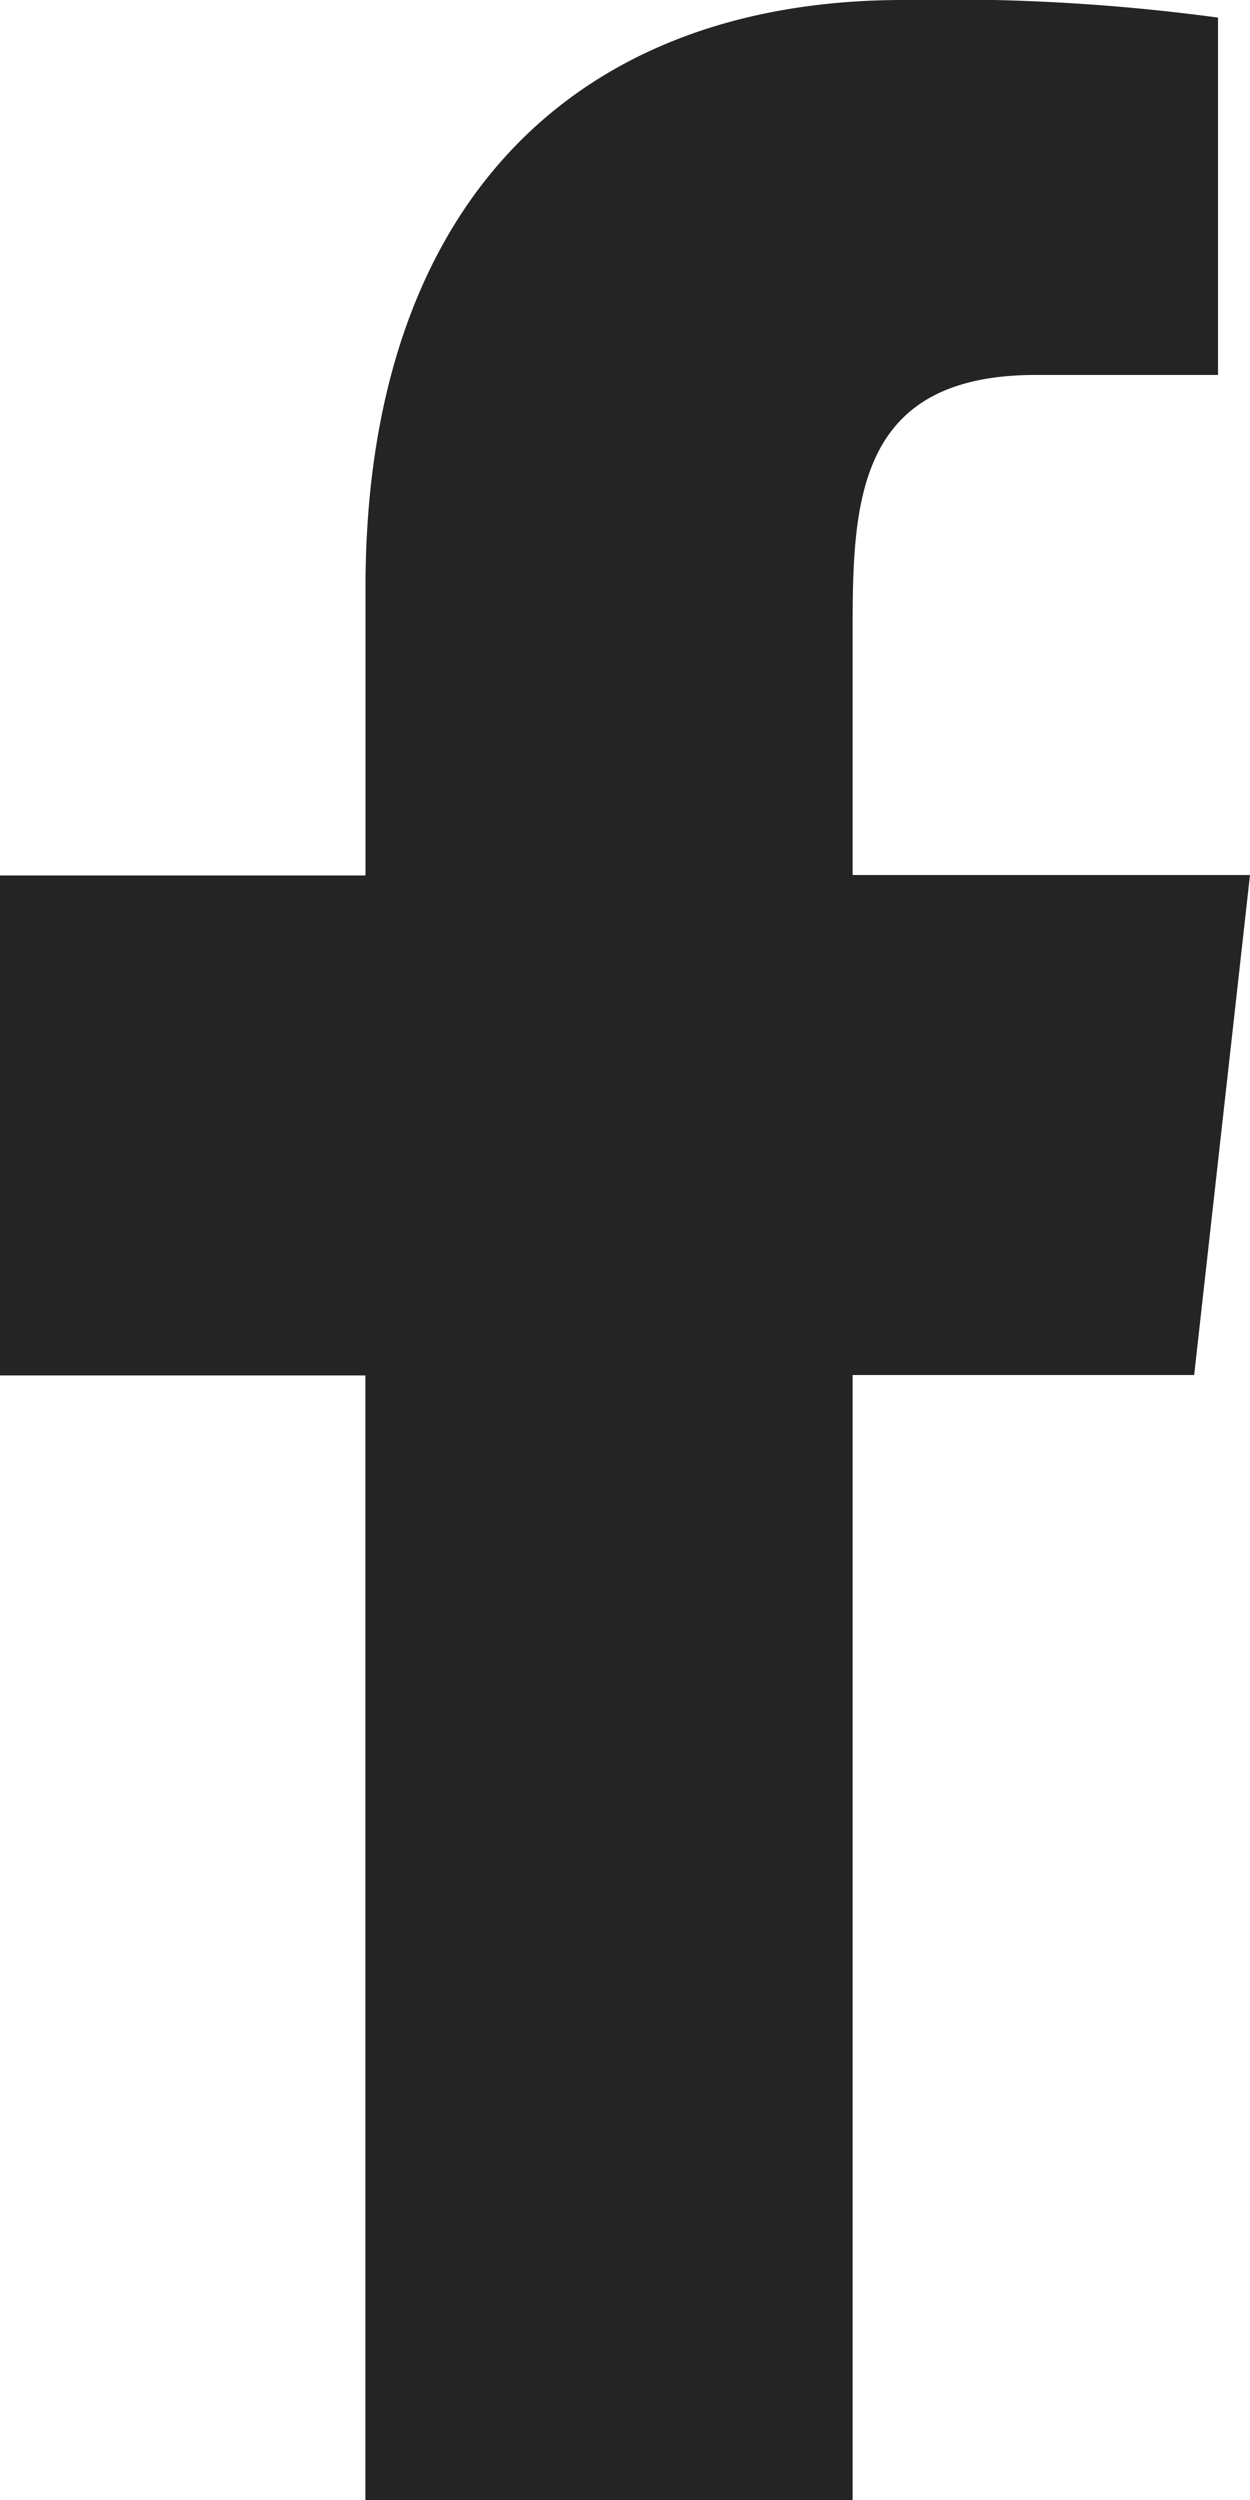 <svg id="Layer_1" data-name="Layer 1" xmlns="http://www.w3.org/2000/svg" width="12.158" height="24.316" viewBox="0 0 12.158 24.316">
  <g id="Page-1">
    <g id="Dribbble-Light-Preview">
      <g id="icons">
        <path id="facebook-_176_" data-name="facebook-[#176]" d="M8.293,24.316V13.374h3.322l.543-4.863H8.293V6.142c0-1.252.032-2.495,1.782-2.495h1.772V.171A19.586,19.586,0,0,0,8.785,0c-3.216,0-5.23,2.015-5.23,5.715v2.8H0v4.863H3.554V24.316H8.294Z" fill="#242424" fill-rule="evenodd"/>
      </g>
    </g>
  </g>
</svg>
